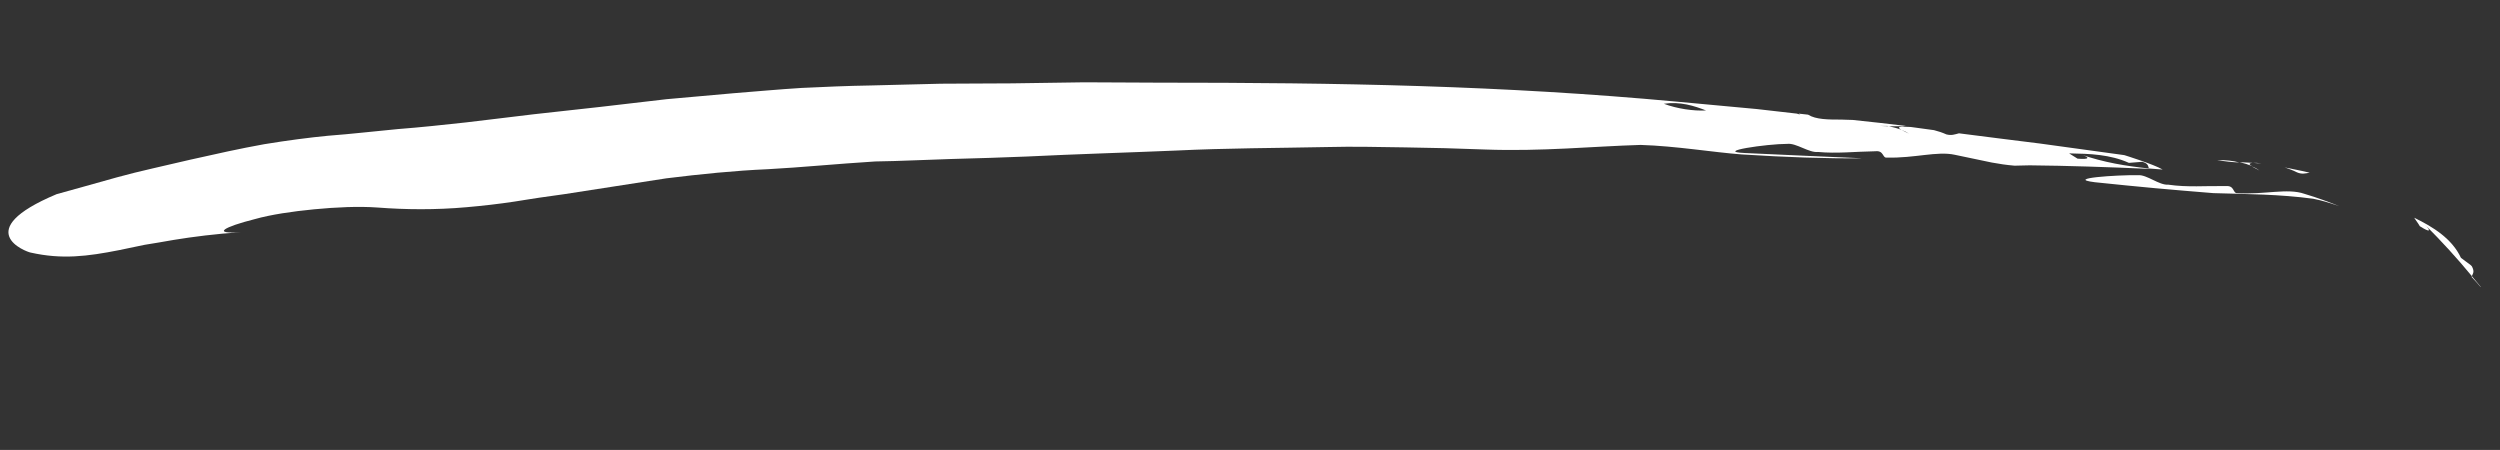 <?xml version="1.0" encoding="utf-8"?>
<!-- Generator: Adobe Illustrator 25.4.1, SVG Export Plug-In . SVG Version: 6.00 Build 0)  -->
<svg version="1.1" id="Layer_1" xmlns="http://www.w3.org/2000/svg" xmlns:xlink="http://www.w3.org/1999/xlink" x="0px" y="0px"
	 viewBox="0 0 710.7 127.9" style="enable-background:new 0 0 710.7 127.9;" xml:space="preserve">
<rect x="0" y="0" width="710.7" height="127.9" fill="#333333" stroke="none"/>
<style type="text/css">
	.st0{fill:#FFFFFF;}
</style>
<g>
	<path class="st0" d="M656.6,49.1c-2.4-0.6-4.7-1-7.1-1.5c1.2,0.4,2.3,0.8,3.5,1.4C654.4,49.6,655.3,49.3,656.6,49.1z"/>
	<path class="st0" d="M641.6,46.3c-0.4,0-0.8,0-1.1,0c0.8,0.1,1.6,0.1,2.4,0.2C642.4,46.4,642,46.4,641.6,46.3z"/>
	<path class="st0" d="M630.3,45.5c2.2,0.4,4.3,0.6,6.3,0.7C634.9,45.7,632.8,45.5,630.3,45.5z"/>
	<path class="st0" d="M640.4,46.3C640.4,46.3,640.4,46.3,640.4,46.3c-1.2-0.1-2.4-0.1-3.7-0.2c1.3,0.3,2.5,0.7,3.5,1.1
		C639.4,46.8,639.1,46.4,640.4,46.3z"/>
	<path class="st0" d="M640.1,47.3c0.7,0.4,1.8,0.9,2.2,1.2C641.7,48,641,47.6,640.1,47.3z"/>
	<path class="st0" d="M636,54.9c-1.3,0.1-0.7-2.2-3.2-2c-5.9-0.1-10.9,0.4-16.4-0.4c-2.6,0.2-6.1-2.9-8.6-2.7
		c-5.9-0.1-21,0.9-12.3,2c6.5,0.7,12,1.2,17.2,1.7c5.3,0.5,10.5,0.9,16.5,1.4c9.7,0.3,18.8,0.3,28.4,1.6c2.6,0.5,5,1.3,7.4,2.1
		c-3-1.2-6.2-2.4-9.9-3.5C650.2,53.4,643.8,55.4,636,54.9z"/>
	<path class="st0" d="M702.7,75.7c-0.4-0.5-1.3-1-1.9-1.5c-0.7-0.5-1.2-0.9-1.2-0.9c-2.5-5.4-7.9-8.8-13.3-11.4
		c0.5,0.8,1.1,1.5,1.6,2.4c2.8,1.8,3.5,1.6,1.3-0.6c5,5,9.3,9.7,13.5,14.8C702.9,77.8,703.6,77.4,702.7,75.7z"/>
	<path class="st0" d="M705.2,81.6l0-0.1c-0.8-1-1.7-2-2.5-3c0,0.1,0,0.2-0.1,0.2C703.5,79.7,704.4,80.6,705.2,81.6z"/>
	<path class="st0" d="M610.9,47.9c-6.5-0.7-12.8-1.7-19.4-4c2.9,0.9,2.4,1.5-0.9,1.2c-0.8-0.5-1.6-1-2.4-1.5
		c5.9,0.1,11.7,0.3,17,2.7c0,0,2.6-0.2,3.8-0.3C610.8,46.5,610.6,47.2,610.9,47.9c1.3,0.1,2.6,0.2,3.9,0.3
		c-2.5-1.5-10.9-4.1-10.9-4.1c-8.2-1.1-16.2-2.2-24-3.3c-7.8-1-15.5-1.9-23-2.9c-1.2,0.3-2.1,0.7-3.6,0.3c-1.1-0.5-2.3-0.9-3.5-1.2
		c-2.2-0.3-4.4-0.6-6.6-0.9c-0.8,0-1.6-0.1-2.4-0.1c0,0,0,0-0.1,0c-1.3,0.1-0.9,0.5-0.2,0.9c0.8,0.3,1.6,0.7,2.2,1.1
		c-0.4-0.2-1.5-0.7-2.2-1.1c-1-0.4-2.2-0.7-3.5-1c-0.9,0-1.8-0.1-2.7-0.1c0.7,0,1.4,0,2,0c0.2,0,0.4,0,0.6,0.1c1.3,0,2.5,0,3.8,0
		c0.4,0,0.7-0.1,1.1-0.1c-5.1-0.6-10.1-1.2-15.1-1.7c-1.2,0-2.3-0.1-3.2-0.1c-3.7,0-7.3,0-9.5-1.4c-0.9-0.1-1.8-0.2-2.7-0.3
		c0.2,0.1,0.3,0.2,0.5,0.3c-0.4-0.1-0.7-0.2-1-0.3c-3.8-0.4-7.6-0.9-11.4-1.3c-7.5-0.7-15-1.4-22.7-2.1
		c-49.7-4.6-95.8-5.4-147.6-5.4c-7,0-14-0.1-20.9-0.1c-6.9,0.1-13.7,0.2-20.5,0.3c-6.8,0-13.5,0.1-20.2,0.1
		c-6.7,0.2-13.4,0.3-20,0.5c-6.6,0.1-13.2,0.4-19.6,0.7c-6.5,0.4-12.9,1-19.3,1.5c-6.4,0.6-12.7,1.1-19.1,1.7
		c-6.3,0.7-12.6,1.5-18.9,2.2c-6.3,0.7-12.6,1.4-19,2.1c-6.3,0.8-12.7,1.5-19.1,2.3c-6.4,0.7-12.9,1.4-19.4,1.9
		c-6.5,0.6-13.2,1.4-19.9,1.9c-5.2,0.5-11.4,1.3-18.1,2.4c-6.7,1.2-13.9,2.8-21,4.4c-7.1,1.7-14.3,3.2-20.8,5
		c-6.5,1.8-12.4,3.5-17.2,4.8C-8.7,65.6,7.5,71.6,8.7,71.8c8.9,2,16.1,1.1,25.2-0.7c2.3-0.5,4.7-1,7.2-1.5c2.6-0.4,5.4-0.9,8.3-1.4
		c5.5-0.9,11.8-1.7,19.1-2.2c-8.6,0.6-4.8-1.5,3.9-3.7c4.6-1.3,10.7-2.2,16.9-2.8c6.3-0.6,12.7-0.9,18.1-0.5
		c7.8,0.6,16.4,0.7,25.3-0.1c4.5-0.4,9-0.9,13.6-1.6c2.3-0.4,4.6-0.7,7-1.1c2.4-0.3,4.7-0.7,7.1-1c9.6-1.5,19.3-3,29-4.5
		c9.7-1.2,19.5-2.2,28.9-2.6c9.4-0.5,19.3-1.5,30.5-2.2c7.3-0.1,14.5-0.5,21.6-0.7c7.2-0.2,14.3-0.4,21.4-0.7
		c14.2-0.7,28.3-1.1,42.5-1.7c14.2-0.7,28.5-0.7,43.1-1c7.3-0.2,14.7,0,22.1,0.1c7.5,0.1,15,0.3,22.6,0.6
		c16.2,0.6,30.6-0.9,44.3-1.3c10,0.3,20.6,2.1,28.7,2.7c12.7,0.8,23.8,1.2,34.4,1.1c-11.8-0.5-20.4-0.9-33.5-1.5
		c-8.8-0.4,6.3-2.6,12.1-2.6c2.5-0.3,6.2,2.6,8.7,2.3c5.4,0.5,10.4-0.1,16.3-0.2c2.5-0.3,2,2,3.3,1.8c7.9,0.2,14.3-1.9,19.3-0.8
		c3.8,0.8,7.2,1.5,10.5,2.2c2.1,0.4,4.2,0.7,6.5,0.9c1.4,0,2.9-0.1,4.3-0.1c10.5,0.1,22.6,0.5,33.8,1C611,48,610.9,47.9,610.9,47.9z
		 M473,29.5c4.7-0.7,8.6,0.6,12,1.9C481.4,31.6,476.7,30.9,473,29.5z"/>
</g>
</svg>
